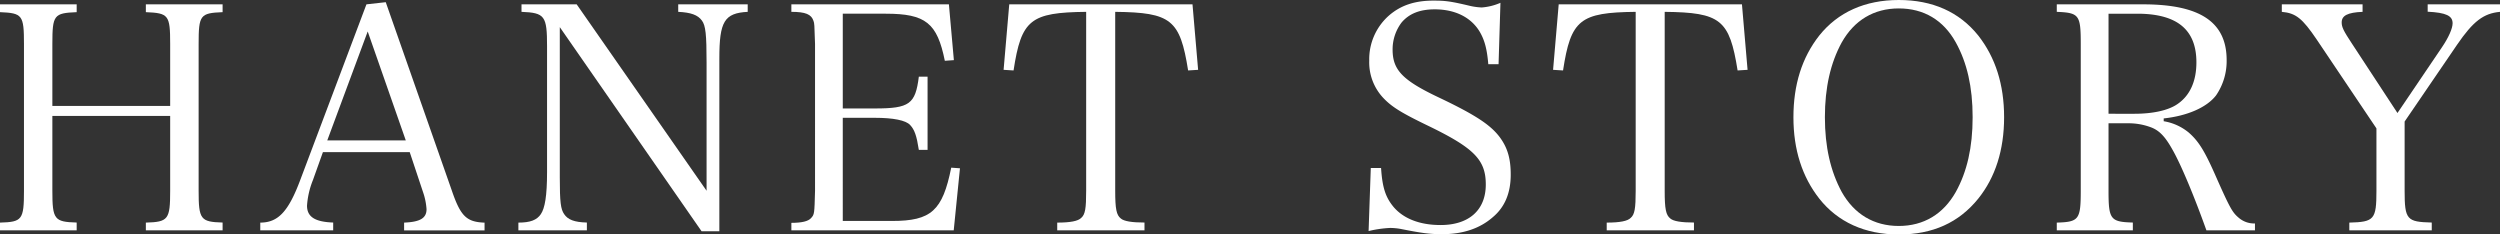 <svg xmlns="http://www.w3.org/2000/svg" viewBox="0 0 730 68.44"><rect x="0" y="0" width="730" height="68.44" fill="#333333" stroke="none"/><defs><style>.cls-1{fill:#fff;}</style></defs><g id="レイヤー_2" data-name="レイヤー 2"><g id="レイヤー_1-2" data-name="レイヤー 1"><path class="cls-1" d="M15.29,55.7c0,8.37.55,9.1,7.1,9.28v2.27H0V65c6.46-.18,7-.82,7-9.28V12.83c0-8.46-.46-9-7-9.28V1.27H22.39V3.55c-6.65.27-7.1.82-7.1,9.28V30.94h34.4V12.83c0-8.46-.46-9-7.1-9.28V1.27H65V3.55c-6.55.27-7,.82-7,9.28V55.7c0,8.37.55,9.1,7,9.28v2.27H42.59V65c6.55-.18,7.1-.91,7.1-9.28V33.85H15.29Z"/><path class="cls-1" d="M91.37,52.6a24.27,24.27,0,0,0-1.72,7.46c0,3.28,2.36,4.74,7.64,4.92v2.27H76V65c5.19,0,8.2-3.19,11.65-12.38L107,1.27l5.64-.63,19.29,55c2.55,7.46,4.28,9.19,9.56,9.37v2.27H118V65c4.64-.18,6.55-1.28,6.55-3.91a19.21,19.21,0,0,0-1.09-5.19l-3.82-11.47H94.29Zm16-43.41L95.56,41h22.93Z"/><path class="cls-1" d="M163.46,51.78c0,7.28.27,9.29,1.27,10.74,1.09,1.64,3,2.37,6.64,2.46v2.27h-20V65c3.46,0,5.37-.73,6.55-2.46s1.82-5.28,1.82-12.28V13.56c0-8.92-.63-9.83-7.46-10.1V1.27h16.11L206.32,55.7V18.29c0-8.19-.27-10.83-1.36-12.28-1.19-1.64-3.19-2.37-6.92-2.55V1.27h20.29V3.46c-6.82.36-8.28,2.82-8.28,13.56V67.53h-5.19L163.46,7.92Z"/><path class="cls-1" d="M231.08,65.07c3.09,0,4.91-.46,5.73-1.37,1-1.09,1-1.18,1.18-8V12.83c-.18-5.82-.18-5.91-.45-6.73-.64-1.91-2.28-2.64-6.46-2.64V1.27h46l1.45,16.29-2.64.19C273.67,6.73,270.3,4,258.65,4H246.09V31.67h9.38c10.1,0,11.83-1.27,12.83-9.28h2.55V43.77H268.3c-.64-4.18-1.27-5.91-2.55-7.28s-4.91-2.09-10.28-2.09h-9.38V64.52h14.38c11.47,0,14.75-3,17.29-15.56l2.55.18-1.82,18.11H231.08Z"/><path class="cls-1" d="M325.64,55.7c0,5.37.36,7.09,1.64,8.1.91.81,3.27,1.18,6.91,1.18v2.27H308.71V65c3.91,0,6.1-.46,7-1.37,1.18-1,1.45-2.82,1.45-7.91V3.46c-16.29.18-18.93,2.27-21.2,17.11l-2.91-.18L294.7,1.27h53.51l1.64,19.12-2.92.18C344.57,5.73,342,3.64,325.64,3.46Z"/><path class="cls-1" d="M400.27,49.05h3c.37,5.65,1.28,8.56,3.73,11.47,2.92,3.37,7.65,5.19,13.65,5.19,8.29,0,13.2-4.37,13.2-11.83,0-7.19-3.37-10.65-16.93-17.2-7.73-3.74-10.55-5.46-13.1-8.19a15.11,15.11,0,0,1-4-10.74,17,17,0,0,1,5.74-13.2c3.45-3,7.55-4.37,13-4.37,3.46,0,5,.18,10.74,1.55a18.35,18.35,0,0,0,3.37.45A16.72,16.72,0,0,0,438.13.82l-.55,17.93h-3c-.37-4.46-1.09-7.1-2.55-9.56-2.55-4.18-7.19-6.46-13.1-6.46-4.37,0-7.47,1.27-9.65,3.82a13,13,0,0,0-2.64,7.92c0,6,2.91,9,13.74,14.11C431.76,34,436,37,438.58,41c1.82,2.82,2.55,5.83,2.55,10,0,5.37-1.73,9.47-5.19,12.38-3.82,3.37-8.82,5-14.83,5-3.55,0-5.83-.28-12.2-1.55a18.52,18.52,0,0,0-3-.27,33.33,33.33,0,0,0-6.28.91Z"/><path class="cls-1" d="M486.09,55.7c0,5.37.36,7.09,1.64,8.1.91.81,3.27,1.18,6.91,1.18v2.27H469.16V65c3.92,0,6.1-.46,7-1.37,1.18-1,1.46-2.82,1.46-7.91V3.46c-16.29.18-18.93,2.27-21.21,17.11l-2.91-.18,1.64-19.12h53.51l1.64,19.12-2.91.18C505,5.73,502.47,3.64,486.09,3.46Z"/><path class="cls-1" d="M531.23,10.37C536.69,3.55,544.61,0,554.44,0s17.66,3.46,23.21,10.37c5,6.38,7.55,14.29,7.55,23.85S582.65,51.78,577.65,58c-5.65,7-13.29,10.47-23.21,10.47S536.6,64.8,531.23,58c-5-6.37-7.55-14.29-7.55-23.75S526.14,16.84,531.23,10.37Zm6.56,45.69c3.64,6.46,9.37,9.92,16.65,9.92s13-3.46,16.65-9.92c3.28-5.92,4.92-13,4.92-21.84s-1.64-15.93-4.92-21.84c-3.64-6.56-9.37-9.92-16.65-9.92s-13,3.46-16.65,9.92c-3.28,6-4.92,13.19-4.92,21.84S534.51,50,537.79,56.06Z"/><path class="cls-1" d="M615.69,55.7c0,8.37.55,9.1,7.1,9.28v2.27H600.58V65c6.47-.18,7-.91,7-9.28V12.83c0-8.46-.45-9.1-7-9.37V1.27h25.21c16.66,0,24.39,5.19,24.39,16.29a17.68,17.68,0,0,1-3.09,10.29c-2.73,3.55-8.46,6-15.29,6.73v.82a15.37,15.37,0,0,1,7.28,3.28c2.82,2.46,4.55,5.19,7.55,11.92,4.46,10.1,5.19,11.38,7,12.92a6.9,6.9,0,0,0,4.82,1.73v2H644.27c-3.55-9.92-7.37-19.11-9.92-23.57-2.19-3.91-3.92-5.73-6.65-6.64A18.44,18.44,0,0,0,621.24,36h-5.55Zm7.56-22.48c5.46,0,9.91-1,12.55-2.82,3.64-2.46,5.55-6.65,5.55-12.2,0-9.55-5.64-14.2-17.29-14.2h-8.37V33.22Z"/><path class="cls-1" d="M702.15,55.7c0,8.46.64,9.1,7.92,9.28v2.27H686V65c7.28-.18,7.92-.91,7.92-9.28V37.49L676.49,11.56c-4.19-6.19-6.1-7.74-10.2-8.1V1.27h23.58V3.46c-4.37.18-6.1,1.09-6.1,3.09,0,1.37.54,2.46,3,6.19L700.06,33l13-19.21c1.91-2.82,3.1-5.46,3.1-7,0-2.19-1.91-3.1-7.28-3.37V1.27H730V3.46c-4.82.45-7.83,2.73-12.56,9.64L702.15,35.49Z"/></g></g></svg>